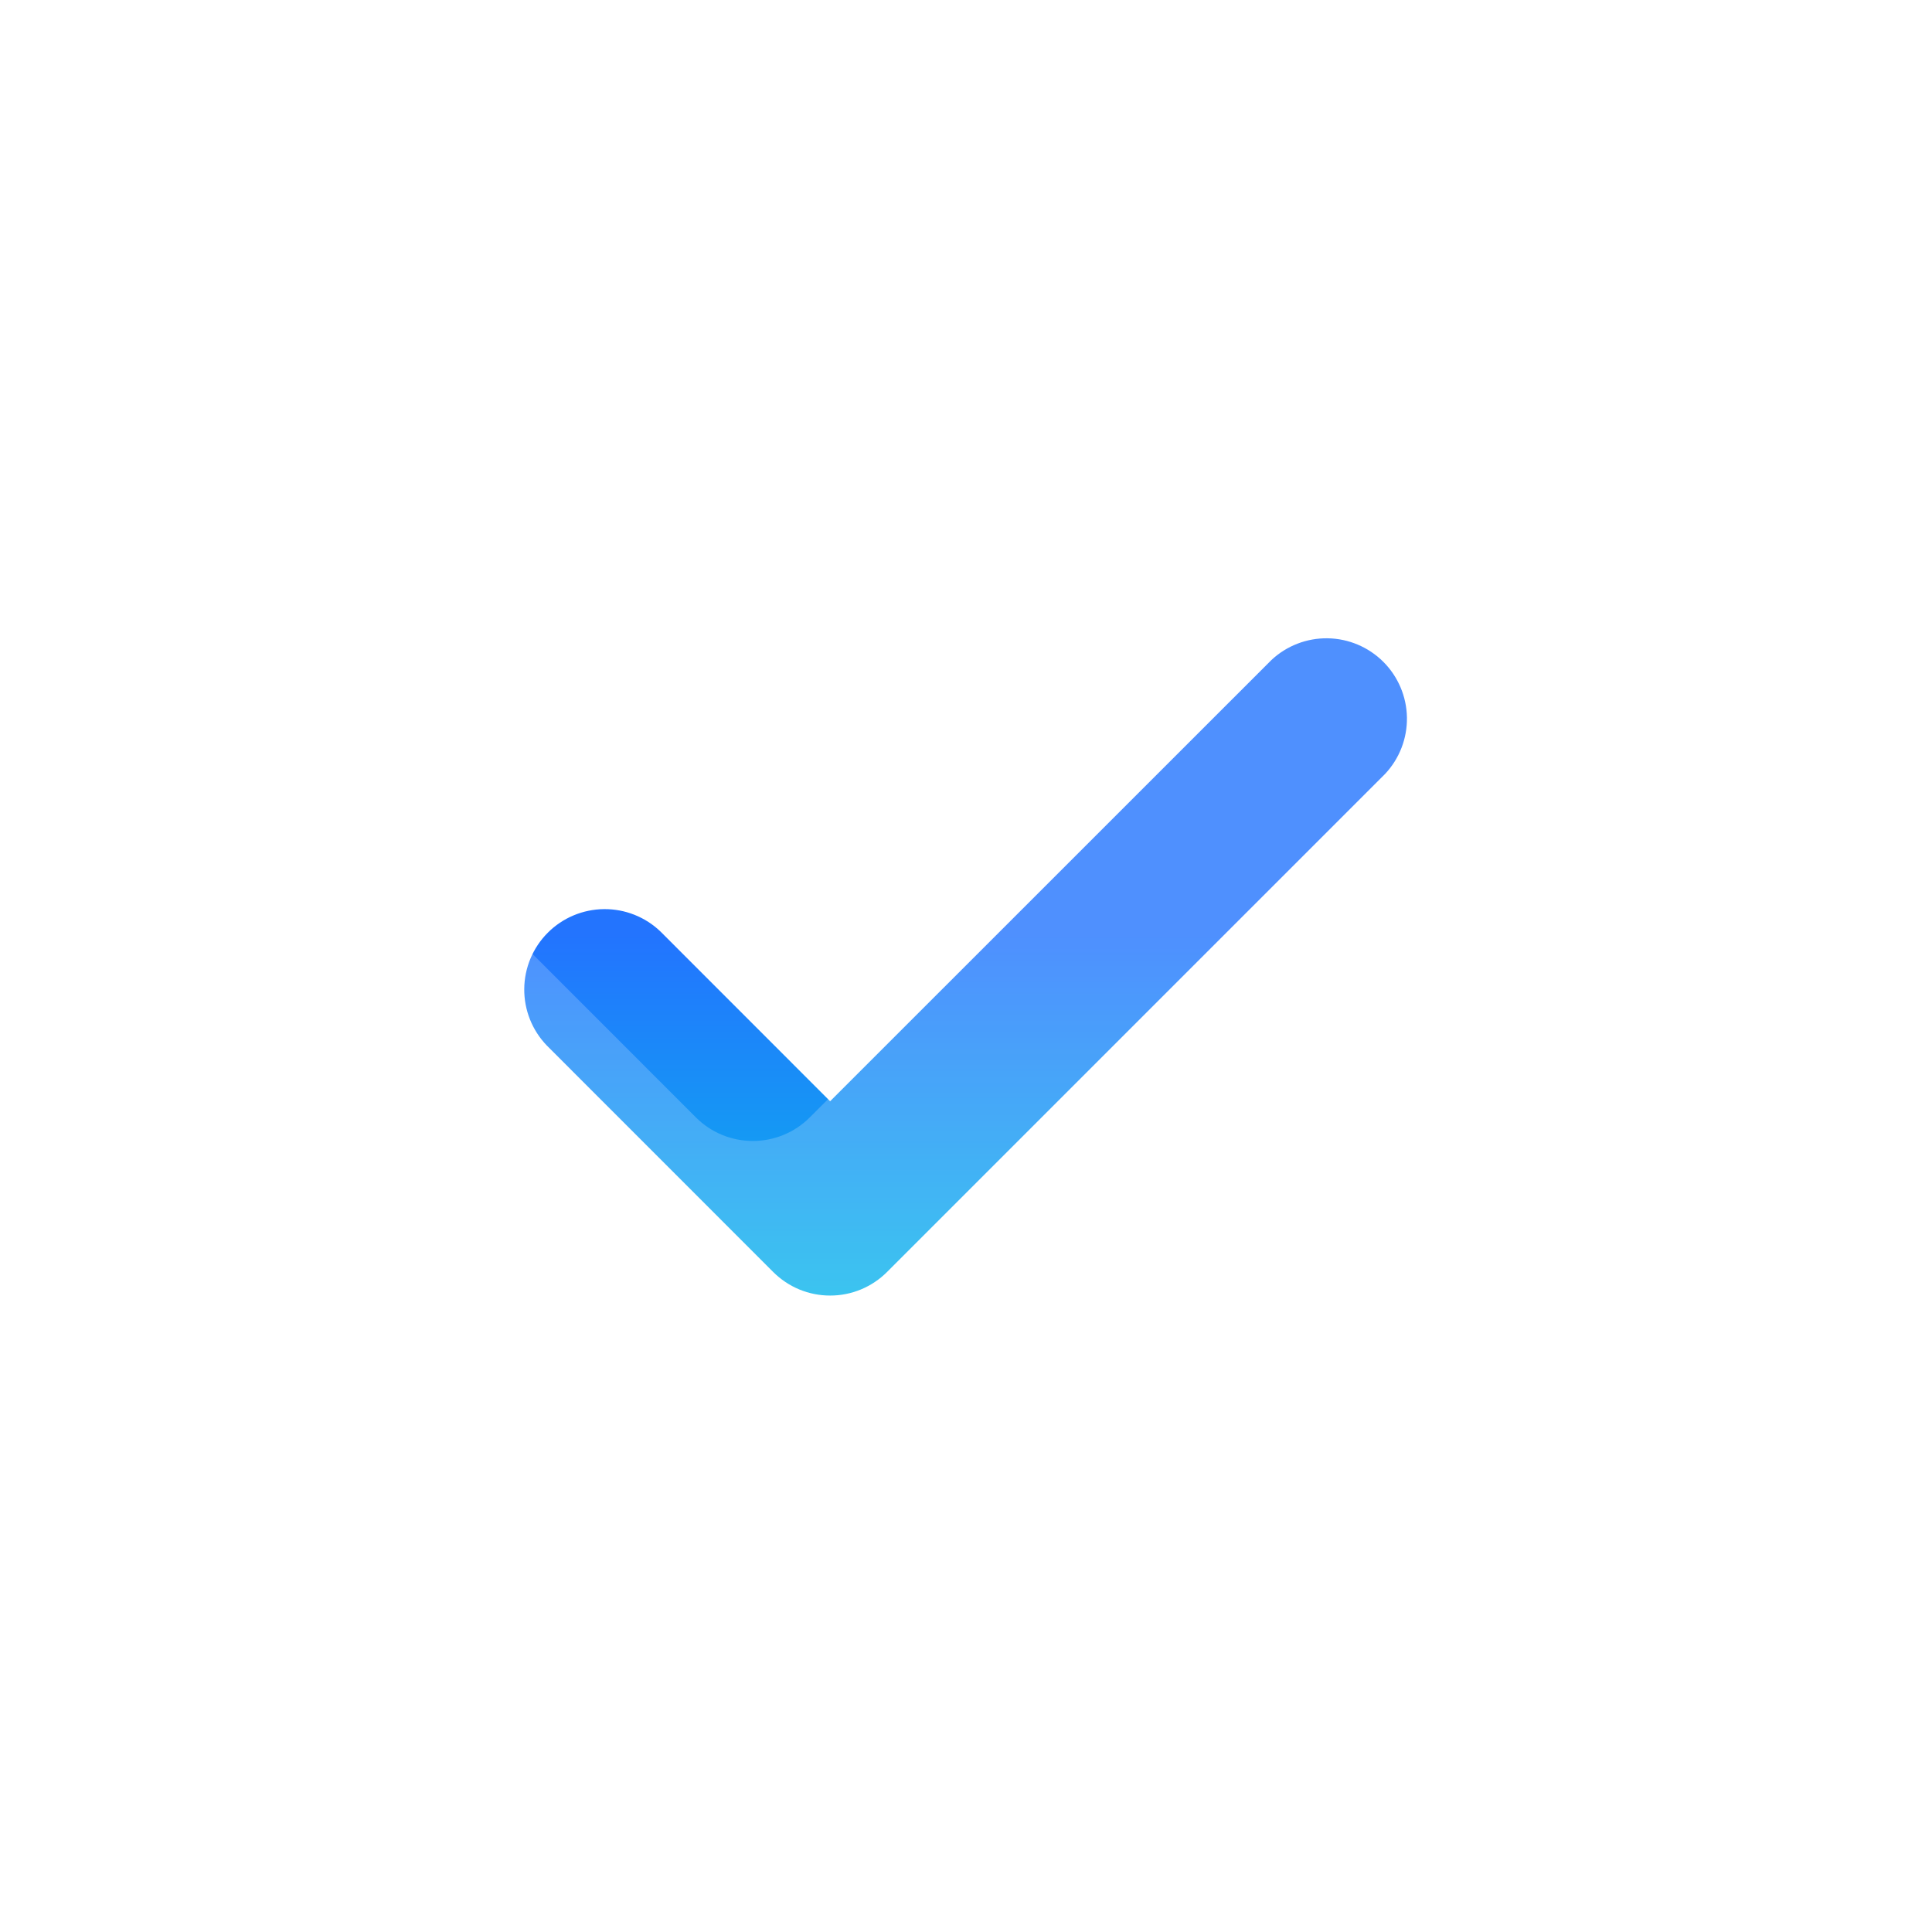 <?xml version="1.0" encoding="UTF-8"?> <svg xmlns="http://www.w3.org/2000/svg" width="100" height="100" viewBox="0 0 100 100" fill="none"><path opacity="0.99" d="M42.971 67.058C42.423 67.059 41.88 66.952 41.374 66.743C40.868 66.533 40.408 66.225 40.021 65.838L28.304 54.117C27.545 53.331 27.125 52.278 27.135 51.186C27.144 50.093 27.582 49.048 28.355 48.276C29.127 47.503 30.172 47.065 31.265 47.056C32.358 47.046 33.41 47.466 34.196 48.225L42.967 57L65.804 34.167C66.593 33.426 67.639 33.021 68.721 33.038C69.803 33.055 70.836 33.492 71.602 34.257C72.367 35.022 72.805 36.054 72.823 37.136C72.84 38.218 72.436 39.265 71.696 40.054L45.913 65.838C45.526 66.225 45.067 66.532 44.561 66.742C44.056 66.951 43.514 67.059 42.967 67.058H42.971Z" fill="url(#paint0_linear_9_405)"></path><g filter="url(#filter0_bii_9_405)"><path d="M50 8.333C41.759 8.333 33.703 10.777 26.851 15.355C19.999 19.934 14.659 26.441 11.505 34.055C8.351 41.668 7.526 50.046 9.134 58.129C10.742 66.211 14.71 73.636 20.537 79.463C26.364 85.29 33.789 89.258 41.871 90.866C49.954 92.474 58.332 91.649 65.945 88.495C73.559 85.341 80.066 80.001 84.645 73.149C89.223 66.297 91.667 58.241 91.667 50C91.654 38.953 87.261 28.362 79.449 20.551C71.638 12.739 61.047 8.345 50 8.333V8.333ZM71.696 40.054L45.913 65.838C45.131 66.619 44.072 67.057 42.967 67.057C41.862 67.057 40.802 66.619 40.021 65.838L28.304 54.117C27.545 53.331 27.125 52.278 27.135 51.186C27.144 50.093 27.582 49.048 28.355 48.276C29.128 47.503 30.172 47.065 31.265 47.056C32.358 47.046 33.41 47.466 34.196 48.225L42.967 57L65.804 34.167C66.593 33.426 67.639 33.021 68.721 33.038C69.803 33.055 70.836 33.492 71.602 34.257C72.367 35.022 72.805 36.054 72.823 37.136C72.84 38.218 72.436 39.265 71.696 40.054V40.054Z" fill="white" fill-opacity="0.2"></path></g><defs><filter id="filter0_bii_9_405" x="4.333" y="4.333" width="91.333" height="91.333" filterUnits="userSpaceOnUse" color-interpolation-filters="sRGB"><feFlood flood-opacity="0" result="BackgroundImageFix"></feFlood><feGaussianBlur in="BackgroundImageFix" stdDeviation="2"></feGaussianBlur><feComposite in2="SourceAlpha" operator="in" result="effect1_backgroundBlur_9_405"></feComposite><feBlend mode="normal" in="SourceGraphic" in2="effect1_backgroundBlur_9_405" result="shape"></feBlend><feColorMatrix in="SourceAlpha" type="matrix" values="0 0 0 0 0 0 0 0 0 0 0 0 0 0 0 0 0 0 127 0" result="hardAlpha"></feColorMatrix><feOffset dy="-4"></feOffset><feGaussianBlur stdDeviation="2"></feGaussianBlur><feComposite in2="hardAlpha" operator="arithmetic" k2="-1" k3="1"></feComposite><feColorMatrix type="matrix" values="0 0 0 0 1 0 0 0 0 1 0 0 0 0 1 0 0 0 0.05 0"></feColorMatrix><feBlend mode="normal" in2="shape" result="effect2_innerShadow_9_405"></feBlend><feColorMatrix in="SourceAlpha" type="matrix" values="0 0 0 0 0 0 0 0 0 0 0 0 0 0 0 0 0 0 127 0" result="hardAlpha"></feColorMatrix><feOffset dx="-4" dy="-4"></feOffset><feGaussianBlur stdDeviation="2"></feGaussianBlur><feComposite in2="hardAlpha" operator="arithmetic" k2="-1" k3="1"></feComposite><feColorMatrix type="matrix" values="0 0 0 0 1 0 0 0 0 1 0 0 0 0 1 0 0 0 0.05 0"></feColorMatrix><feBlend mode="normal" in2="effect2_innerShadow_9_405" result="effect3_innerShadow_9_405"></feBlend></filter><linearGradient id="paint0_linear_9_405" x1="49.979" y1="33.037" x2="49.979" y2="67.058" gradientUnits="userSpaceOnUse"><stop offset="0.451" stop-color="#2072FE"></stop><stop offset="1" stop-color="#07B4EB"></stop></linearGradient></defs></svg> 